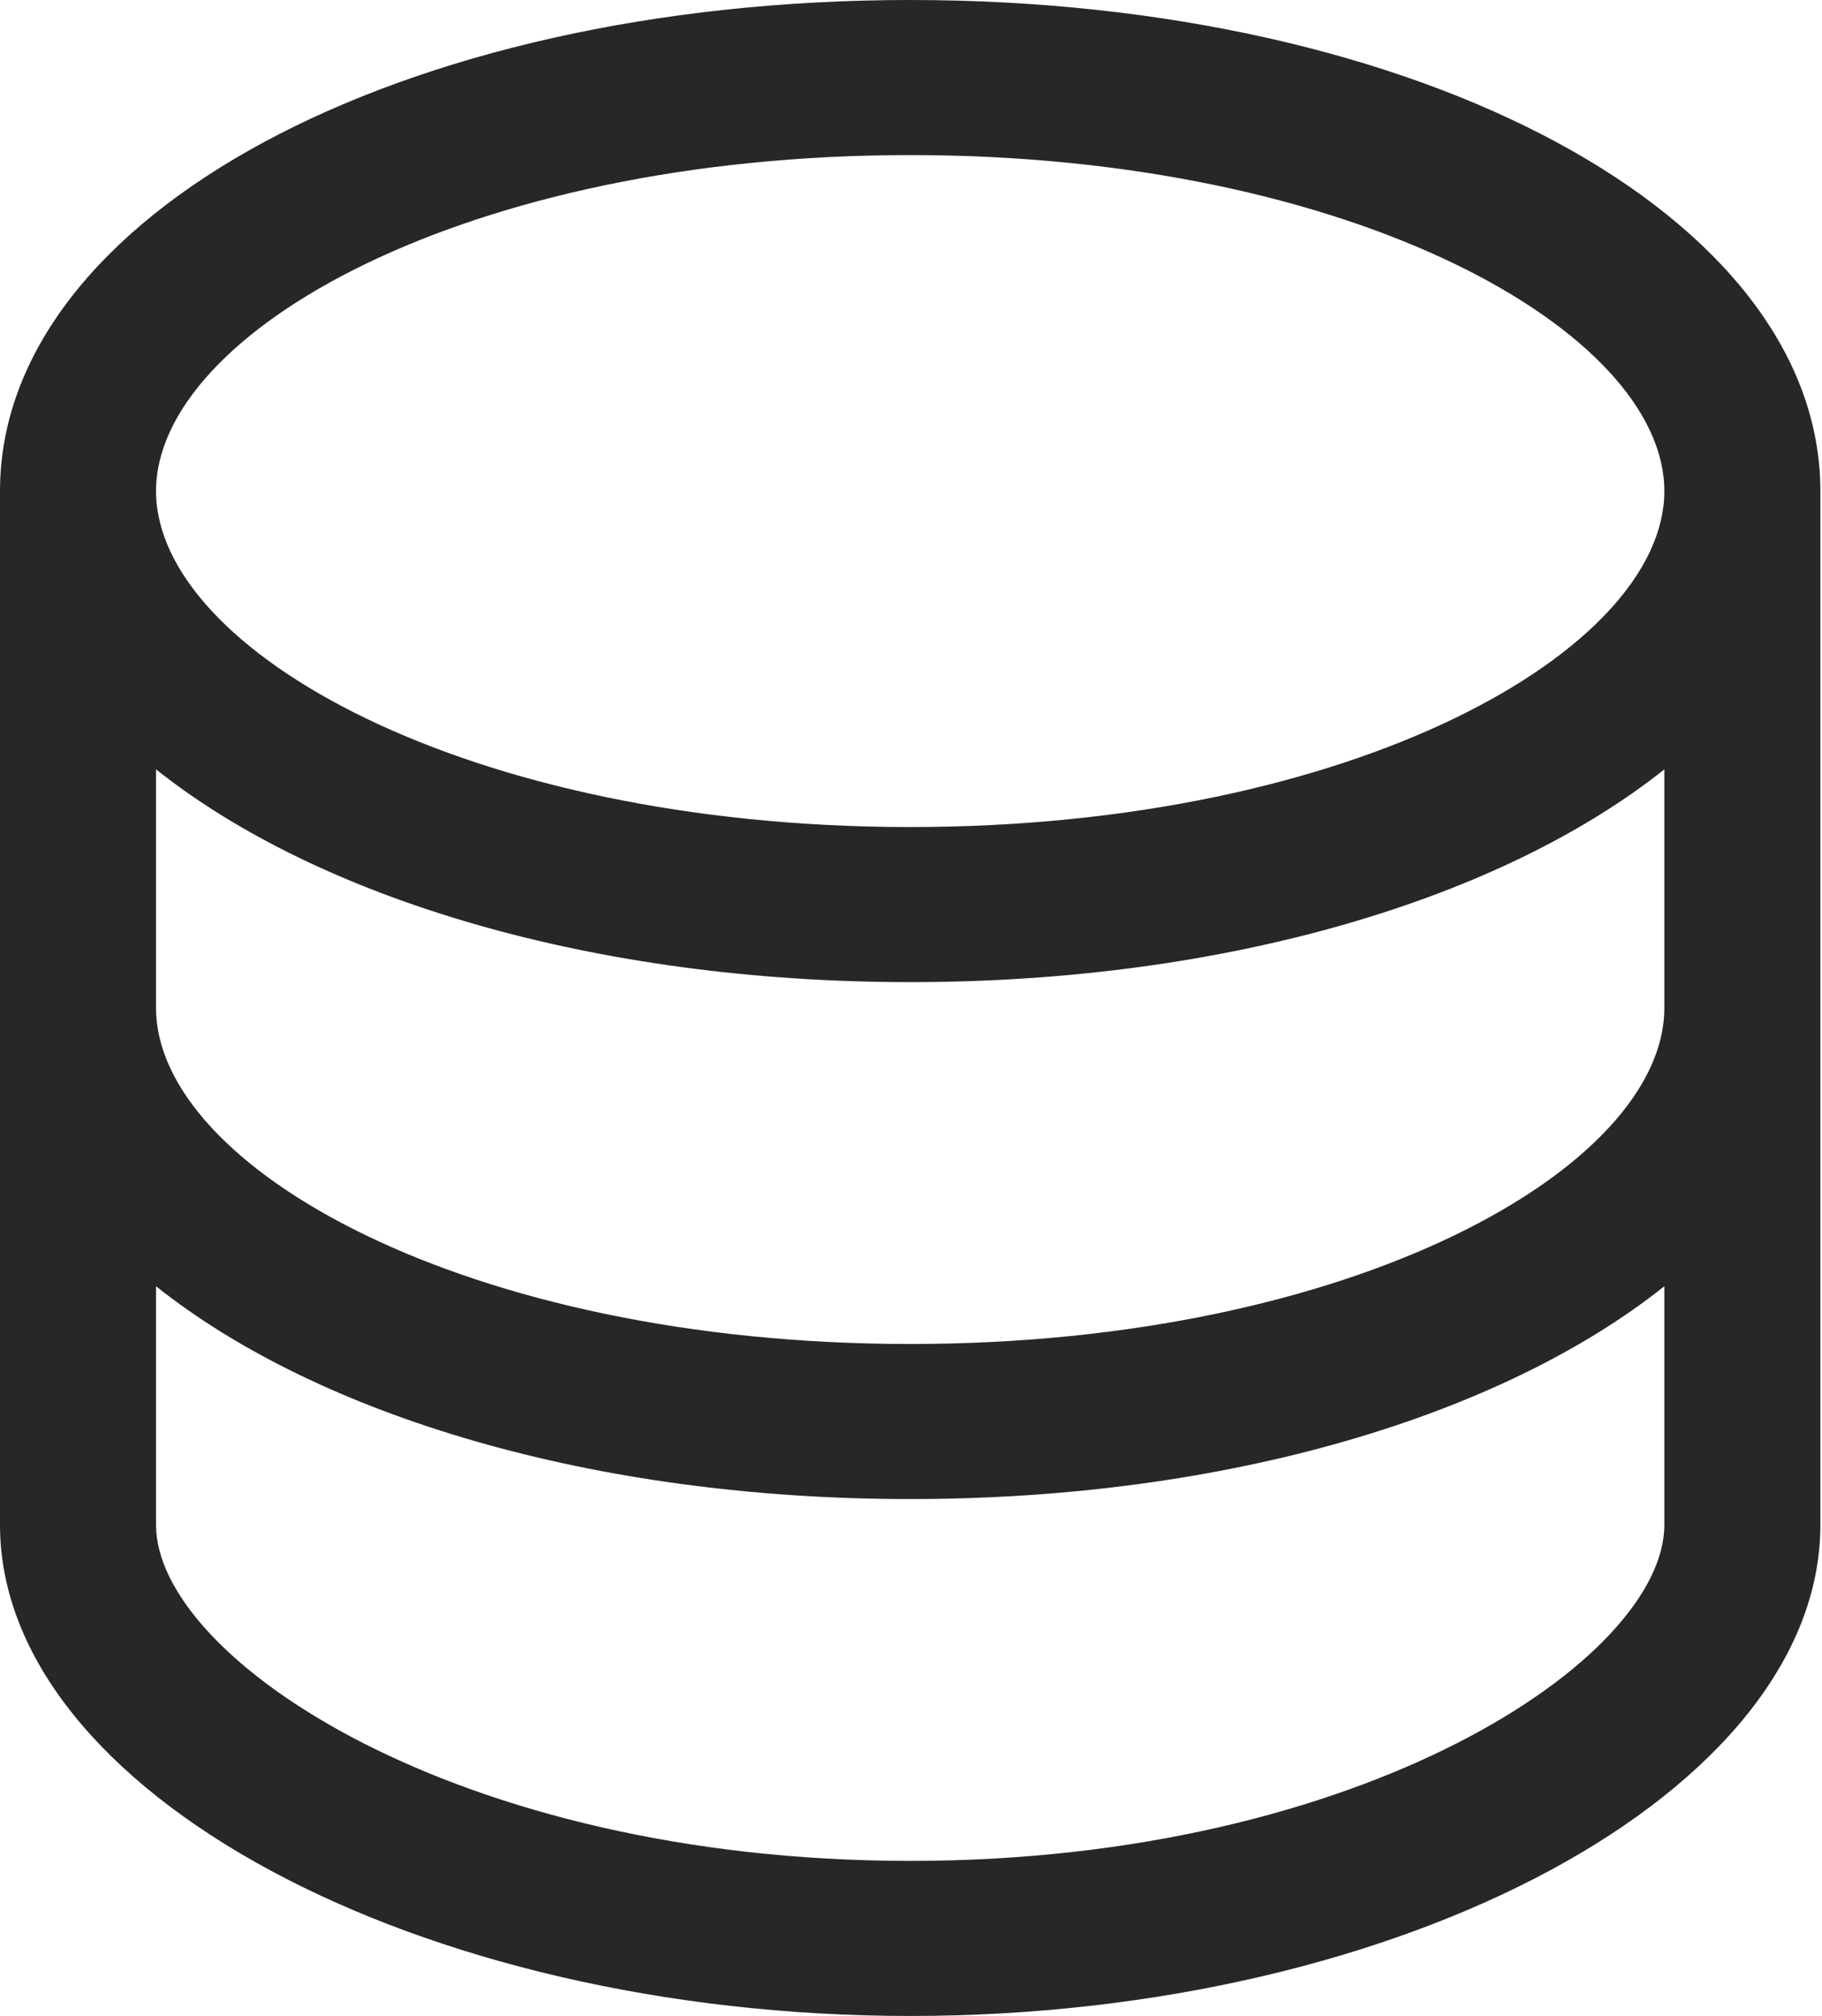 <svg xmlns="http://www.w3.org/2000/svg" fill="none" viewBox="0 0 47 52" height="52" width="47">
<path fill="#27272A" d="M23.479 0C10.315 0 0 5.563 0 12.667V39.333C0 46.2 10.752 52 23.479 52C36.206 52 46.958 46.2 46.958 39.333V12.667C46.958 5.563 36.644 0 23.479 0ZM42.933 26C42.933 30.099 34.942 34.667 23.479 34.667C12.016 34.667 4.025 30.099 4.025 26V19.845C8.214 23.178 15.292 25.333 23.479 25.333C31.666 25.333 38.745 23.178 42.933 19.845V26ZM23.479 4C34.942 4 42.933 8.568 42.933 12.667C42.933 16.765 34.942 21.333 23.479 21.333C12.016 21.333 4.025 16.765 4.025 12.667C4.025 8.568 12.016 4 23.479 4ZM23.479 48C11.785 48 4.025 42.784 4.025 39.333V33.178C8.214 36.512 15.292 38.667 23.479 38.667C31.666 38.667 38.745 36.512 42.933 33.178V39.333C42.933 42.784 35.173 48 23.479 48Z"></path>
</svg>
